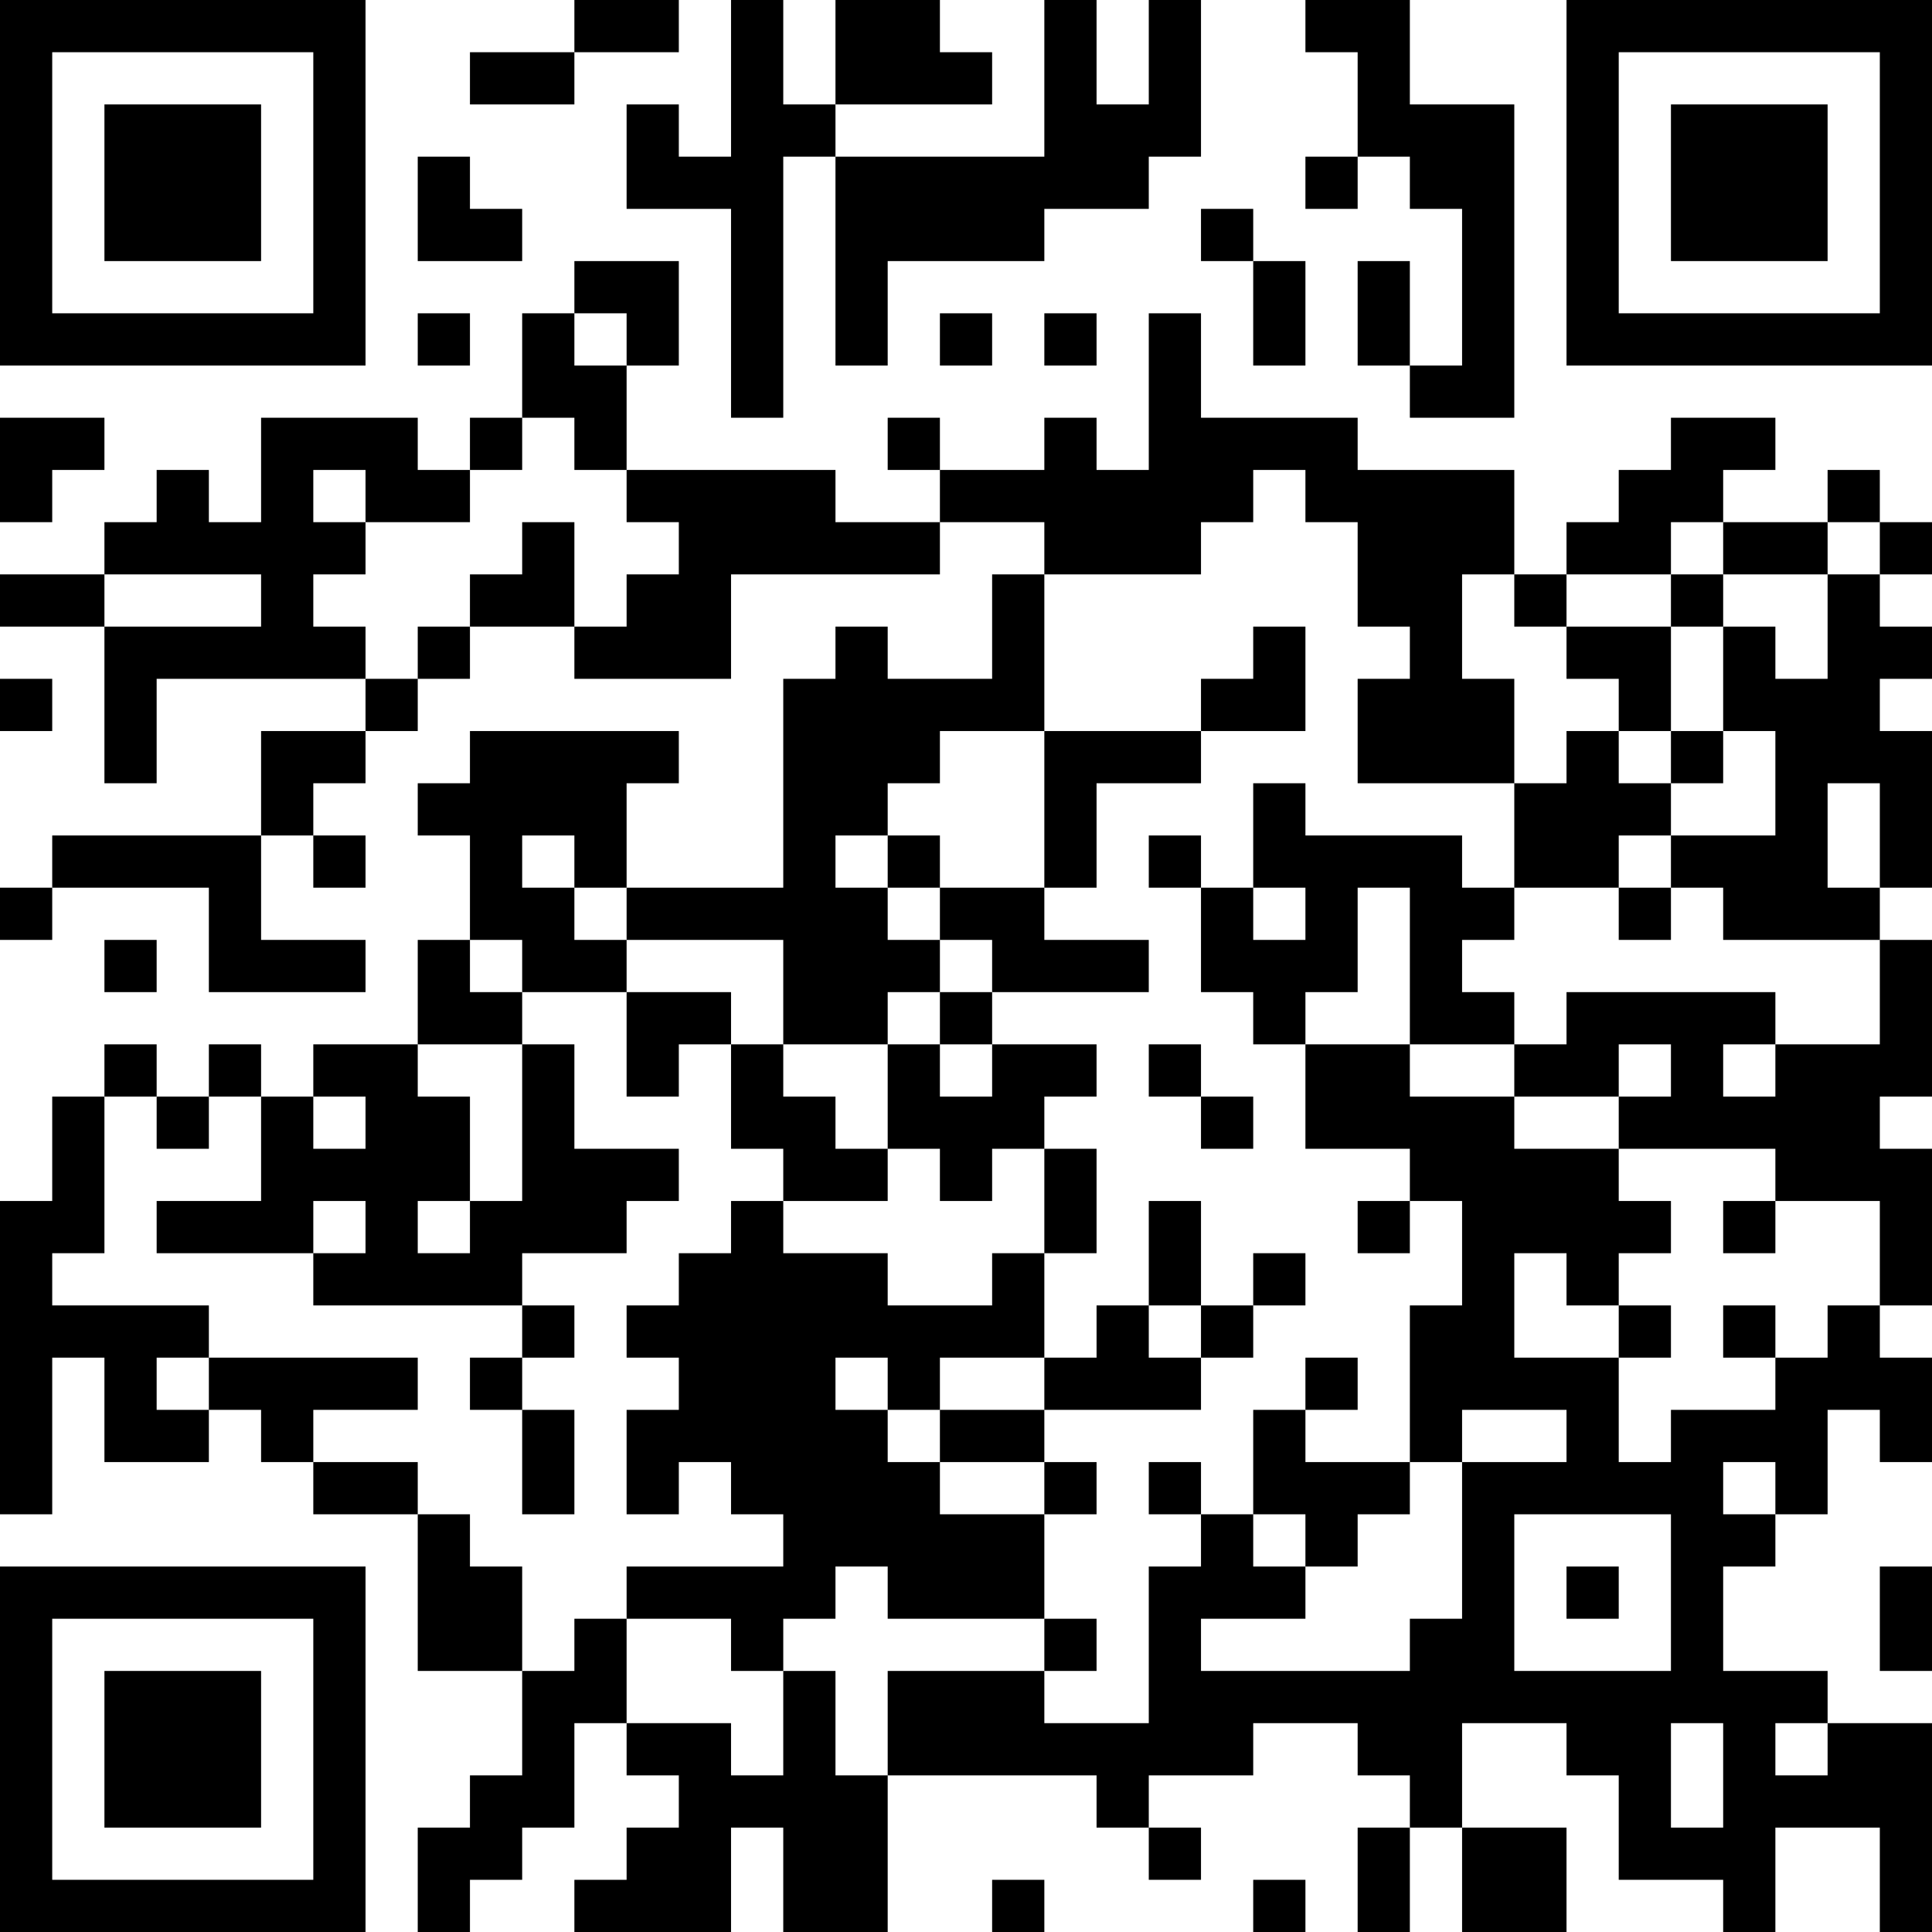 <?xml version="1.0" encoding="UTF-8"?>
<svg xmlns="http://www.w3.org/2000/svg" version="1.1" width="400" height="400" viewBox="0 0 400 400"><rect x="0" y="0" width="400" height="400" fill="#ffffff"/><g transform="scale(10.811)"><g transform="translate(0,0)"><path fill-rule="evenodd" d="M11 0L11 1L9 1L9 2L11 2L11 1L13 1L13 0ZM14 0L14 3L13 3L13 2L12 2L12 4L14 4L14 8L15 8L15 3L16 3L16 7L17 7L17 5L20 5L20 4L22 4L22 3L23 3L23 0L22 0L22 2L21 2L21 0L20 0L20 3L16 3L16 2L19 2L19 1L18 1L18 0L16 0L16 2L15 2L15 0ZM25 0L25 1L26 1L26 3L25 3L25 4L26 4L26 3L27 3L27 4L28 4L28 7L27 7L27 5L26 5L26 7L27 7L27 8L29 8L29 2L27 2L27 0ZM8 3L8 5L10 5L10 4L9 4L9 3ZM23 4L23 5L24 5L24 7L25 7L25 5L24 5L24 4ZM11 5L11 6L10 6L10 8L9 8L9 9L8 9L8 8L5 8L5 10L4 10L4 9L3 9L3 10L2 10L2 11L0 11L0 12L2 12L2 15L3 15L3 13L7 13L7 14L5 14L5 16L1 16L1 17L0 17L0 18L1 18L1 17L4 17L4 19L7 19L7 18L5 18L5 16L6 16L6 17L7 17L7 16L6 16L6 15L7 15L7 14L8 14L8 13L9 13L9 12L11 12L11 13L14 13L14 11L18 11L18 10L20 10L20 11L19 11L19 13L17 13L17 12L16 12L16 13L15 13L15 17L12 17L12 15L13 15L13 14L9 14L9 15L8 15L8 16L9 16L9 18L8 18L8 20L6 20L6 21L5 21L5 20L4 20L4 21L3 21L3 20L2 20L2 21L1 21L1 23L0 23L0 29L1 29L1 26L2 26L2 28L4 28L4 27L5 27L5 28L6 28L6 29L8 29L8 32L10 32L10 34L9 34L9 35L8 35L8 37L9 37L9 36L10 36L10 35L11 35L11 33L12 33L12 34L13 34L13 35L12 35L12 36L11 36L11 37L14 37L14 35L15 35L15 37L17 37L17 34L21 34L21 35L22 35L22 36L23 36L23 35L22 35L22 34L24 34L24 33L26 33L26 34L27 34L27 35L26 35L26 37L27 37L27 35L28 35L28 37L30 37L30 35L28 35L28 33L30 33L30 34L31 34L31 36L33 36L33 37L34 37L34 35L36 35L36 37L37 37L37 33L35 33L35 32L33 32L33 30L34 30L34 29L35 29L35 27L36 27L36 28L37 28L37 26L36 26L36 25L37 25L37 22L36 22L36 21L37 21L37 18L36 18L36 17L37 17L37 14L36 14L36 13L37 13L37 12L36 12L36 11L37 11L37 10L36 10L36 9L35 9L35 10L33 10L33 9L34 9L34 8L32 8L32 9L31 9L31 10L30 10L30 11L29 11L29 9L26 9L26 8L23 8L23 6L22 6L22 9L21 9L21 8L20 8L20 9L18 9L18 8L17 8L17 9L18 9L18 10L16 10L16 9L12 9L12 7L13 7L13 5ZM8 6L8 7L9 7L9 6ZM11 6L11 7L12 7L12 6ZM18 6L18 7L19 7L19 6ZM20 6L20 7L21 7L21 6ZM0 8L0 10L1 10L1 9L2 9L2 8ZM10 8L10 9L9 9L9 10L7 10L7 9L6 9L6 10L7 10L7 11L6 11L6 12L7 12L7 13L8 13L8 12L9 12L9 11L10 11L10 10L11 10L11 12L12 12L12 11L13 11L13 10L12 10L12 9L11 9L11 8ZM24 9L24 10L23 10L23 11L20 11L20 14L18 14L18 15L17 15L17 16L16 16L16 17L17 17L17 18L18 18L18 19L17 19L17 20L15 20L15 18L12 18L12 17L11 17L11 16L10 16L10 17L11 17L11 18L12 18L12 19L10 19L10 18L9 18L9 19L10 19L10 20L8 20L8 21L9 21L9 23L8 23L8 24L9 24L9 23L10 23L10 20L11 20L11 22L13 22L13 23L12 23L12 24L10 24L10 25L6 25L6 24L7 24L7 23L6 23L6 24L3 24L3 23L5 23L5 21L4 21L4 22L3 22L3 21L2 21L2 24L1 24L1 25L4 25L4 26L3 26L3 27L4 27L4 26L8 26L8 27L6 27L6 28L8 28L8 29L9 29L9 30L10 30L10 32L11 32L11 31L12 31L12 33L14 33L14 34L15 34L15 32L16 32L16 34L17 34L17 32L20 32L20 33L22 33L22 30L23 30L23 29L24 29L24 30L25 30L25 31L23 31L23 32L27 32L27 31L28 31L28 28L30 28L30 27L28 27L28 28L27 28L27 25L28 25L28 23L27 23L27 22L25 22L25 20L27 20L27 21L29 21L29 22L31 22L31 23L32 23L32 24L31 24L31 25L30 25L30 24L29 24L29 26L31 26L31 28L32 28L32 27L34 27L34 26L35 26L35 25L36 25L36 23L34 23L34 22L31 22L31 21L32 21L32 20L31 20L31 21L29 21L29 20L30 20L30 19L34 19L34 20L33 20L33 21L34 21L34 20L36 20L36 18L33 18L33 17L32 17L32 16L34 16L34 14L33 14L33 12L34 12L34 13L35 13L35 11L36 11L36 10L35 10L35 11L33 11L33 10L32 10L32 11L30 11L30 12L29 12L29 11L28 11L28 13L29 13L29 15L26 15L26 13L27 13L27 12L26 12L26 10L25 10L25 9ZM2 11L2 12L5 12L5 11ZM32 11L32 12L30 12L30 13L31 13L31 14L30 14L30 15L29 15L29 17L28 17L28 16L25 16L25 15L24 15L24 17L23 17L23 16L22 16L22 17L23 17L23 19L24 19L24 20L25 20L25 19L26 19L26 17L27 17L27 20L29 20L29 19L28 19L28 18L29 18L29 17L31 17L31 18L32 18L32 17L31 17L31 16L32 16L32 15L33 15L33 14L32 14L32 12L33 12L33 11ZM24 12L24 13L23 13L23 14L20 14L20 17L18 17L18 16L17 16L17 17L18 17L18 18L19 18L19 19L18 19L18 20L17 20L17 22L16 22L16 21L15 21L15 20L14 20L14 19L12 19L12 21L13 21L13 20L14 20L14 22L15 22L15 23L14 23L14 24L13 24L13 25L12 25L12 26L13 26L13 27L12 27L12 29L13 29L13 28L14 28L14 29L15 29L15 30L12 30L12 31L14 31L14 32L15 32L15 31L16 31L16 30L17 30L17 31L20 31L20 32L21 32L21 31L20 31L20 29L21 29L21 28L20 28L20 27L23 27L23 26L24 26L24 25L25 25L25 24L24 24L24 25L23 25L23 23L22 23L22 25L21 25L21 26L20 26L20 24L21 24L21 22L20 22L20 21L21 21L21 20L19 20L19 19L22 19L22 18L20 18L20 17L21 17L21 15L23 15L23 14L25 14L25 12ZM0 13L0 14L1 14L1 13ZM31 14L31 15L32 15L32 14ZM35 15L35 17L36 17L36 15ZM24 17L24 18L25 18L25 17ZM2 18L2 19L3 19L3 18ZM18 20L18 21L19 21L19 20ZM22 20L22 21L23 21L23 22L24 22L24 21L23 21L23 20ZM6 21L6 22L7 22L7 21ZM17 22L17 23L15 23L15 24L17 24L17 25L19 25L19 24L20 24L20 22L19 22L19 23L18 23L18 22ZM26 23L26 24L27 24L27 23ZM33 23L33 24L34 24L34 23ZM10 25L10 26L9 26L9 27L10 27L10 29L11 29L11 27L10 27L10 26L11 26L11 25ZM22 25L22 26L23 26L23 25ZM31 25L31 26L32 26L32 25ZM33 25L33 26L34 26L34 25ZM16 26L16 27L17 27L17 28L18 28L18 29L20 29L20 28L18 28L18 27L20 27L20 26L18 26L18 27L17 27L17 26ZM25 26L25 27L24 27L24 29L25 29L25 30L26 30L26 29L27 29L27 28L25 28L25 27L26 27L26 26ZM22 28L22 29L23 29L23 28ZM33 28L33 29L34 29L34 28ZM29 29L29 32L32 32L32 29ZM30 30L30 31L31 31L31 30ZM36 30L36 32L37 32L37 30ZM32 33L32 35L33 35L33 33ZM34 33L34 34L35 34L35 33ZM19 36L19 37L20 37L20 36ZM24 36L24 37L25 37L25 36ZM0 0L0 7L7 7L7 0ZM1 1L1 6L6 6L6 1ZM2 2L2 5L5 5L5 2ZM30 0L30 7L37 7L37 0ZM31 1L31 6L36 6L36 1ZM32 2L32 5L35 5L35 2ZM0 30L0 37L7 37L7 30ZM1 31L1 36L6 36L6 31ZM2 32L2 35L5 35L5 32Z" fill="#000000"/></g></g></svg>
